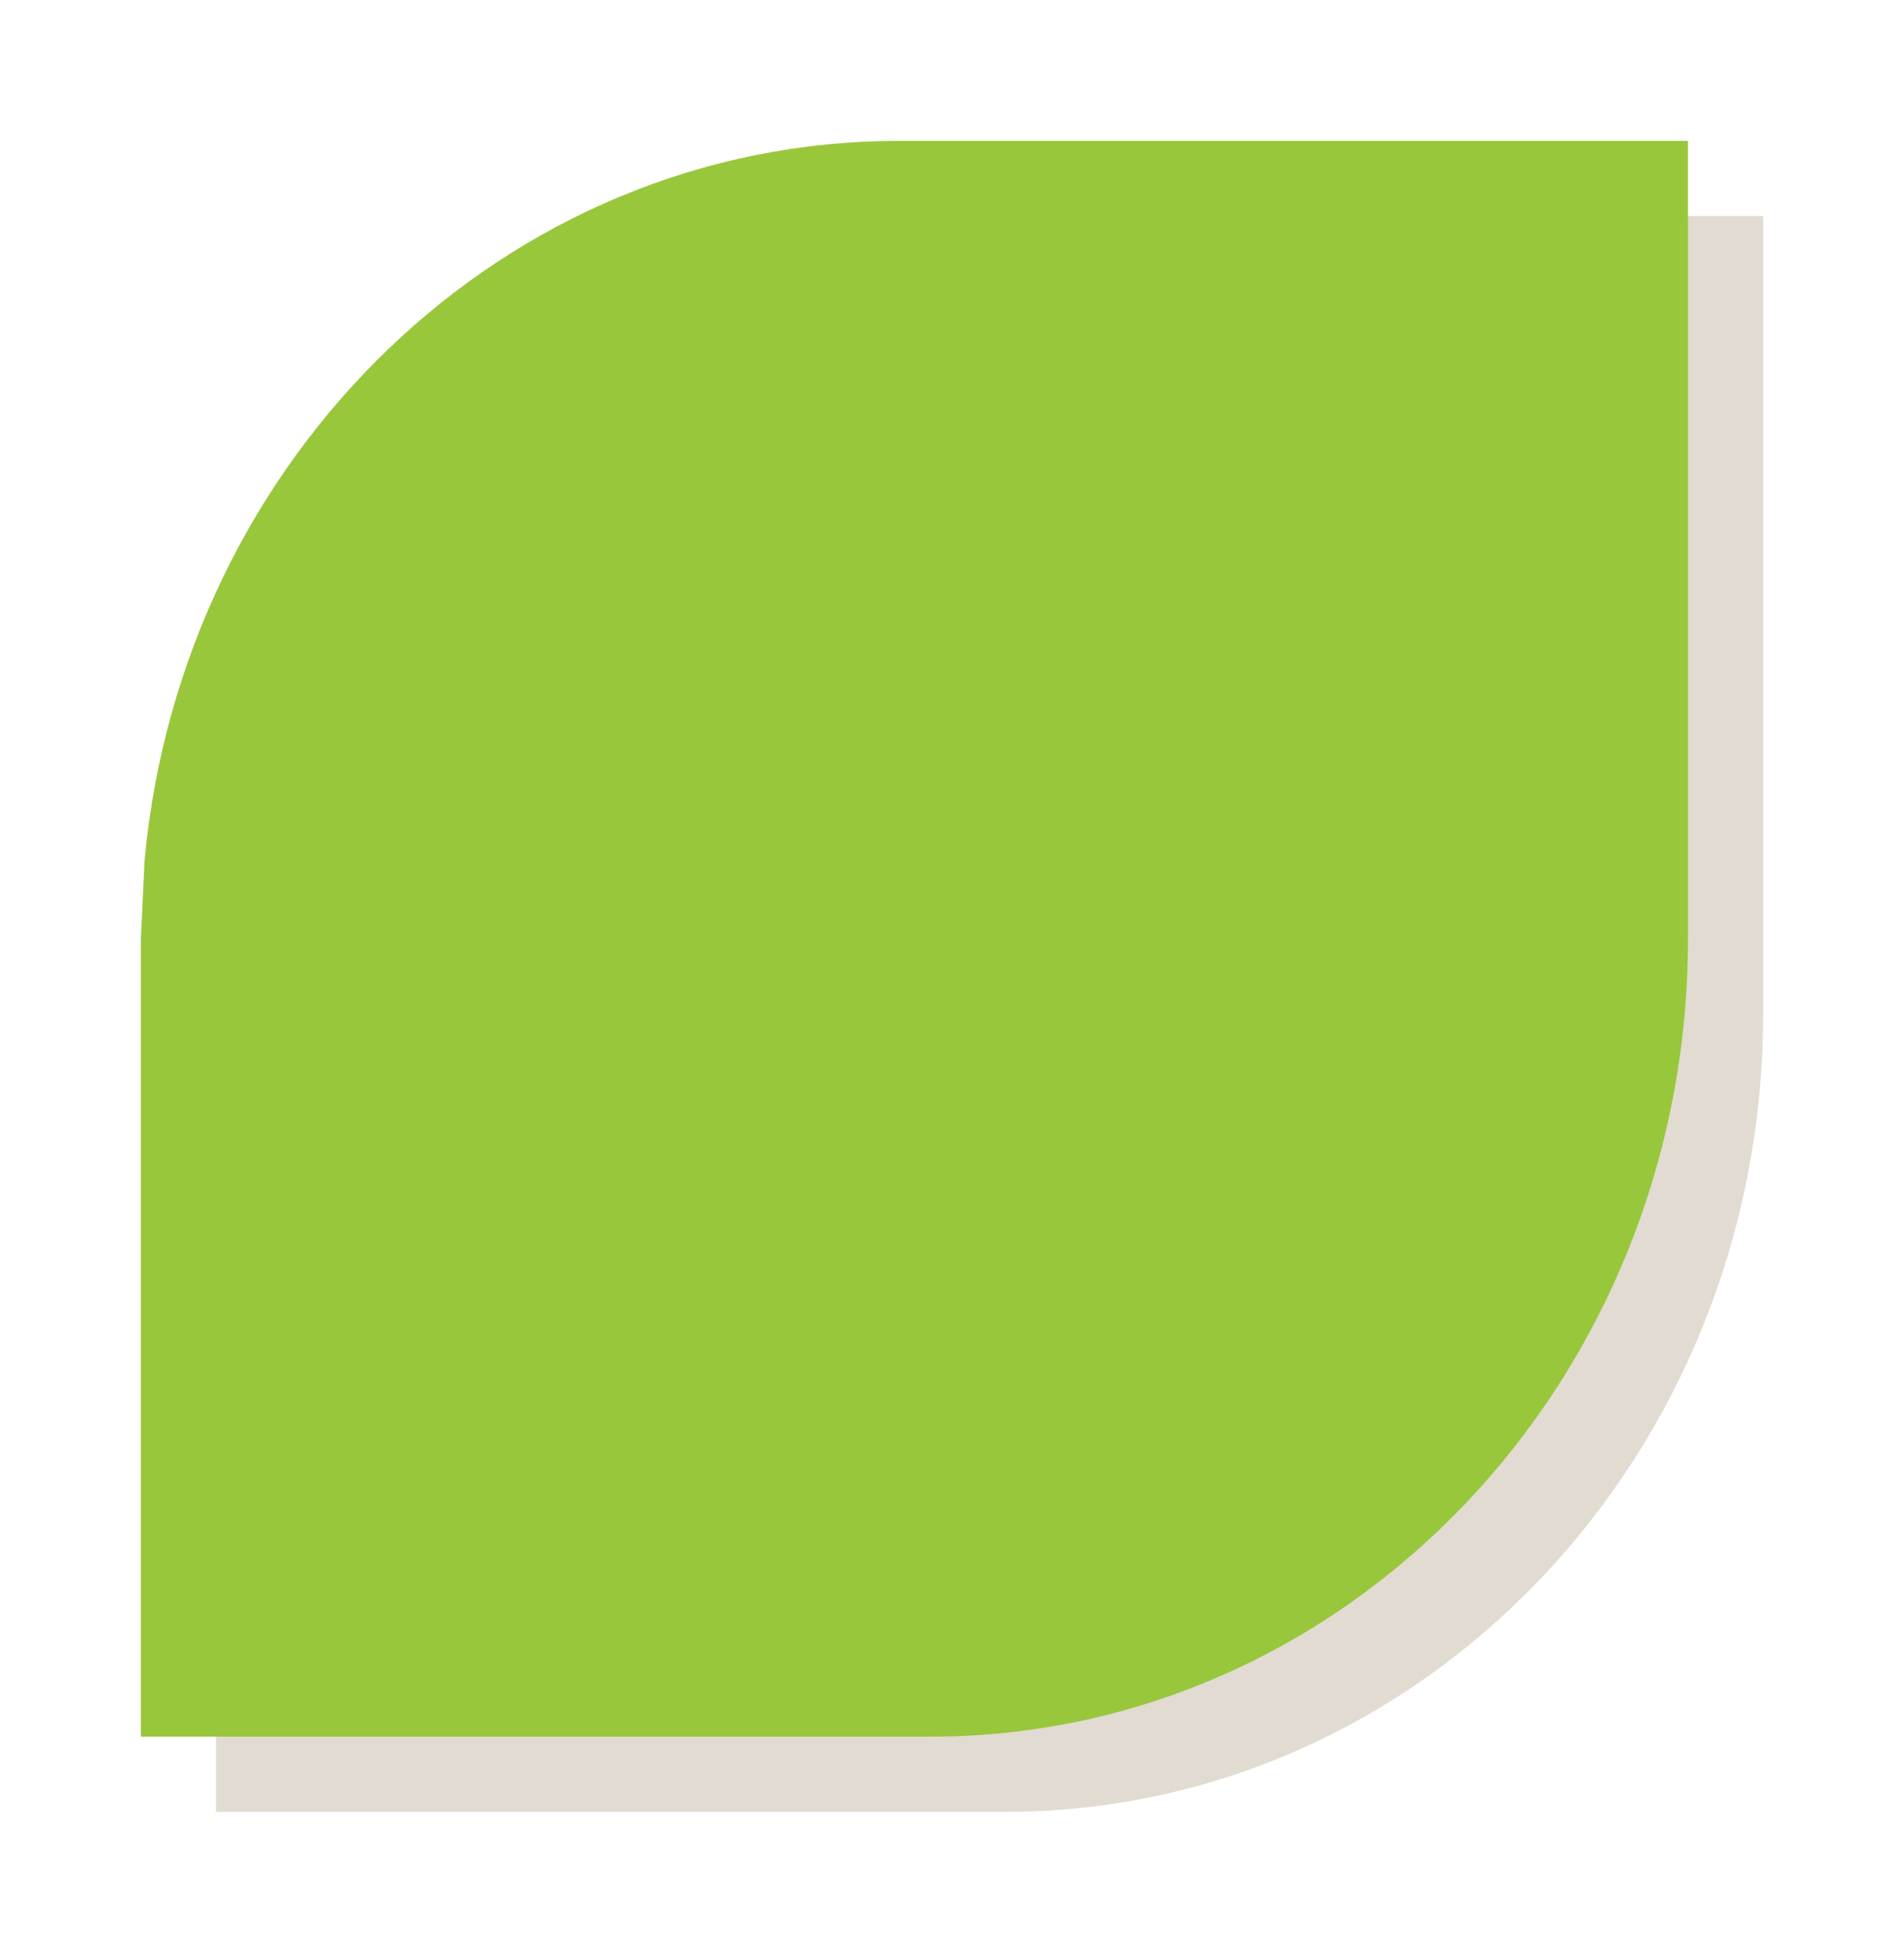 <svg xmlns="http://www.w3.org/2000/svg" xmlns:xlink="http://www.w3.org/1999/xlink" width="1013.591" height="1039.409" viewBox="0 0 1013.591 1039.409"><defs><filter id="a" x="40" y="40" width="973.591" height="999.409" filterUnits="userSpaceOnUse"><feOffset dy="30" input="SourceAlpha"/><feGaussianBlur stdDeviation="25" result="b"/><feFlood flood-opacity="0.161"/><feComposite operator="in" in2="b"/><feComposite in="SourceGraphic"/></filter><filter id="c" x="0" y="0" width="973.591" height="999.409" filterUnits="userSpaceOnUse"><feOffset dy="30" input="SourceAlpha"/><feGaussianBlur stdDeviation="25" result="d"/><feFlood flood-opacity="0.161"/><feComposite operator="in" in2="d"/><feComposite in="SourceGraphic"/></filter></defs><g transform="translate(898.591 45) rotate(90)"><g transform="matrix(0, -1, 1, 0, -45, 898.59)" filter="url(#a)"><path d="M0,0H424.7c234.559,0,424.7,180.615,424.7,403.415V823.591H424.7l-41.738-1.961C168.007,801.708,0,629.593,0,420.174V0Z" transform="translate(938.59 85) rotate(90)" fill="#e2dbd1"/></g><g transform="matrix(0, -1, 1, 0, -45, 898.59)" filter="url(#c)"><path d="M0,0H424.7c234.559,0,424.7,180.615,424.7,403.415V823.591H424.7l-41.738-1.961C168.007,801.708,0,629.593,0,420.174V0Z" transform="translate(898.59 45) rotate(90)" fill="#98c73c"/></g></g></svg>